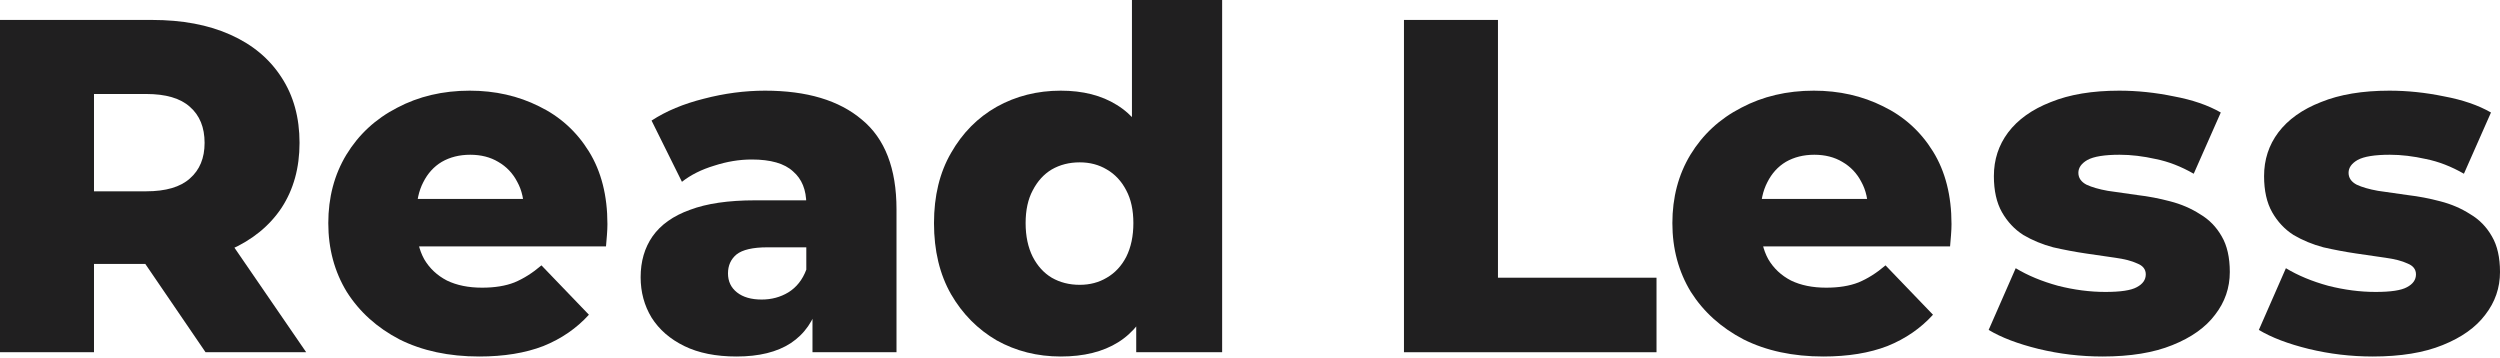 <svg width="321" height="46" viewBox="0 0 321 46" fill="none" xmlns="http://www.w3.org/2000/svg">
<path d="M304.665 45.775C301.861 45.775 299.118 45.45 296.436 44.8C293.795 44.15 291.662 43.337 290.036 42.362L293.51 34.438C295.055 35.372 296.863 36.124 298.935 36.693C301.008 37.221 303.039 37.485 305.03 37.485C306.981 37.485 308.322 37.282 309.053 36.876C309.825 36.47 310.211 35.921 310.211 35.23C310.211 34.58 309.846 34.113 309.114 33.828C308.423 33.503 307.489 33.259 306.31 33.097C305.173 32.934 303.913 32.752 302.531 32.548C301.15 32.345 299.748 32.081 298.326 31.756C296.944 31.39 295.664 30.862 294.486 30.171C293.348 29.44 292.434 28.465 291.743 27.245C291.052 26.026 290.707 24.482 290.707 22.613C290.707 20.5 291.316 18.631 292.535 17.006C293.795 15.339 295.623 14.039 298.021 13.105C300.418 12.129 303.344 11.642 306.798 11.642C309.114 11.642 311.451 11.886 313.807 12.373C316.205 12.82 318.216 13.511 319.842 14.446L316.367 22.308C314.742 21.374 313.117 20.744 311.491 20.419C309.866 20.053 308.322 19.87 306.859 19.87C304.908 19.87 303.527 20.094 302.714 20.541C301.942 20.988 301.556 21.536 301.556 22.186C301.556 22.837 301.902 23.345 302.592 23.71C303.283 24.035 304.197 24.299 305.335 24.503C306.514 24.665 307.794 24.848 309.175 25.051C310.557 25.214 311.938 25.478 313.32 25.844C314.742 26.209 316.022 26.758 317.16 27.489C318.338 28.18 319.273 29.135 319.964 30.354C320.654 31.532 321 33.056 321 34.925C321 36.957 320.37 38.786 319.11 40.411C317.891 42.036 316.063 43.337 313.625 44.312C311.227 45.287 308.241 45.775 304.665 45.775Z" fill="#201F20"/>
<path d="M269.972 45.775C267.168 45.775 264.425 45.45 261.743 44.8C259.102 44.15 256.969 43.337 255.343 42.362L258.817 34.438C260.362 35.372 262.17 36.124 264.242 36.693C266.315 37.221 268.346 37.485 270.337 37.485C272.288 37.485 273.629 37.282 274.36 36.876C275.132 36.47 275.518 35.921 275.518 35.23C275.518 34.58 275.153 34.113 274.421 33.828C273.73 33.503 272.796 33.259 271.617 33.097C270.48 32.934 269.22 32.752 267.838 32.548C266.457 32.345 265.055 32.081 263.633 31.756C262.251 31.39 260.971 30.862 259.793 30.171C258.655 29.44 257.741 28.465 257.05 27.245C256.359 26.026 256.014 24.482 256.014 22.613C256.014 20.5 256.623 18.631 257.842 17.006C259.102 15.339 260.93 14.039 263.328 13.105C265.725 12.129 268.651 11.642 272.105 11.642C274.421 11.642 276.758 11.886 279.114 12.373C281.512 12.82 283.523 13.511 285.149 14.446L281.674 22.308C280.049 21.374 278.424 20.744 276.798 20.419C275.173 20.053 273.629 19.87 272.166 19.87C270.215 19.87 268.834 20.094 268.021 20.541C267.249 20.988 266.863 21.536 266.863 22.186C266.863 22.837 267.209 23.345 267.899 23.71C268.59 24.035 269.504 24.299 270.642 24.503C271.821 24.665 273.101 24.848 274.482 25.051C275.864 25.214 277.245 25.478 278.627 25.844C280.049 26.209 281.329 26.758 282.467 27.489C283.645 28.18 284.58 29.135 285.271 30.354C285.961 31.532 286.307 33.056 286.307 34.925C286.307 36.957 285.677 38.786 284.417 40.411C283.198 42.036 281.37 43.337 278.932 44.312C276.534 45.287 273.548 45.775 269.972 45.775Z" fill="#201F20"/>
<path d="M234.116 45.775C230.215 45.775 226.802 45.044 223.876 43.581C220.991 42.077 218.736 40.045 217.11 37.485C215.526 34.885 214.733 31.939 214.733 28.647C214.733 25.356 215.505 22.43 217.049 19.87C218.634 17.27 220.808 15.258 223.571 13.836C226.334 12.373 229.443 11.642 232.897 11.642C236.148 11.642 239.114 12.312 241.796 13.653C244.478 14.954 246.611 16.884 248.196 19.444C249.781 22.004 250.573 25.112 250.573 28.769C250.573 29.176 250.553 29.643 250.512 30.171C250.471 30.699 250.431 31.187 250.39 31.634H224.242V25.539H244.234L239.845 27.245C239.886 25.742 239.602 24.442 238.992 23.345C238.423 22.247 237.61 21.394 236.554 20.785C235.538 20.175 234.339 19.87 232.958 19.87C231.576 19.87 230.357 20.175 229.301 20.785C228.285 21.394 227.492 22.268 226.924 23.405C226.355 24.503 226.07 25.803 226.07 27.306V29.074C226.07 30.699 226.395 32.101 227.045 33.28C227.736 34.458 228.711 35.372 229.971 36.023C231.231 36.632 232.734 36.937 234.482 36.937C236.107 36.937 237.489 36.713 238.626 36.266C239.805 35.779 240.963 35.047 242.101 34.072L248.196 40.411C246.611 42.158 244.661 43.499 242.344 44.434C240.028 45.328 237.285 45.775 234.116 45.775Z" fill="#201F20"/>
<path d="M180.269 45.226V2.56H192.338V35.657H212.696V45.226H180.269Z" fill="#201F20"/>
<path d="M136.199 45.775C133.192 45.775 130.45 45.084 127.971 43.703C125.533 42.28 123.582 40.31 122.12 37.79C120.657 35.23 119.925 32.183 119.925 28.647C119.925 25.153 120.657 22.146 122.12 19.627C123.582 17.067 125.533 15.096 127.971 13.714C130.45 12.333 133.192 11.642 136.199 11.642C139.044 11.642 141.441 12.251 143.392 13.47C145.383 14.689 146.886 16.559 147.902 19.078C148.918 21.597 149.426 24.787 149.426 28.647C149.426 32.589 148.938 35.819 147.963 38.339C146.988 40.858 145.525 42.727 143.575 43.946C141.624 45.165 139.166 45.775 136.199 45.775ZM138.638 36.571C139.938 36.571 141.096 36.266 142.112 35.657C143.168 35.047 144.001 34.153 144.611 32.975C145.22 31.756 145.525 30.314 145.525 28.647C145.525 26.981 145.22 25.579 144.611 24.442C144.001 23.263 143.168 22.369 142.112 21.76C141.096 21.15 139.938 20.846 138.638 20.846C137.297 20.846 136.098 21.15 135.041 21.76C134.025 22.369 133.213 23.263 132.603 24.442C131.994 25.579 131.689 26.981 131.689 28.647C131.689 30.314 131.994 31.756 132.603 32.975C133.213 34.153 134.025 35.047 135.041 35.657C136.098 36.266 137.297 36.571 138.638 36.571ZM145.891 45.226V39.558L145.952 28.647L145.342 17.737V0H156.923V45.226H145.891Z" fill="#201F20"/>
<path d="M104.323 45.226V39.07L103.53 37.546V26.209C103.53 24.381 102.961 22.979 101.824 22.004C100.727 20.988 98.959 20.48 96.521 20.48C94.936 20.48 93.331 20.744 91.706 21.272C90.08 21.76 88.699 22.451 87.561 23.345L83.66 15.482C85.529 14.263 87.764 13.328 90.365 12.678C93.006 11.987 95.627 11.642 98.228 11.642C103.591 11.642 107.736 12.881 110.662 15.36C113.628 17.798 115.111 21.638 115.111 26.88V45.226H104.323ZM94.57 45.775C91.929 45.775 89.694 45.328 87.866 44.434C86.037 43.54 84.635 42.321 83.66 40.777C82.725 39.233 82.258 37.506 82.258 35.596C82.258 33.564 82.766 31.817 83.782 30.354C84.838 28.851 86.443 27.713 88.597 26.941C90.751 26.128 93.534 25.722 96.948 25.722H104.749V31.756H98.532C96.663 31.756 95.342 32.061 94.57 32.67C93.839 33.28 93.473 34.092 93.473 35.108C93.473 36.124 93.859 36.937 94.631 37.546C95.403 38.156 96.46 38.461 97.801 38.461C99.061 38.461 100.198 38.156 101.214 37.546C102.271 36.896 103.043 35.921 103.53 34.621L105.115 38.887C104.506 41.163 103.307 42.89 101.519 44.068C99.772 45.206 97.455 45.775 94.57 45.775Z" fill="#201F20"/>
<path d="M61.536 45.775C57.635 45.775 54.222 45.044 51.296 43.581C48.411 42.077 46.156 40.045 44.531 37.485C42.946 34.885 42.153 31.939 42.153 28.647C42.153 25.356 42.925 22.43 44.47 19.87C46.054 17.27 48.228 15.258 50.991 13.836C53.755 12.373 56.863 11.642 60.317 11.642C63.568 11.642 66.534 12.312 69.216 13.653C71.898 14.954 74.031 16.884 75.616 19.444C77.201 22.004 77.993 25.112 77.993 28.769C77.993 29.176 77.973 29.643 77.932 30.171C77.892 30.699 77.851 31.187 77.81 31.634H51.662V25.539H71.654L67.266 27.245C67.306 25.742 67.022 24.442 66.412 23.345C65.843 22.247 65.031 21.394 63.974 20.785C62.958 20.175 61.76 19.87 60.378 19.87C58.996 19.87 57.777 20.175 56.721 20.785C55.705 21.394 54.913 22.268 54.344 23.405C53.775 24.503 53.49 25.803 53.49 27.306V29.074C53.49 30.699 53.816 32.101 54.466 33.28C55.157 34.458 56.132 35.372 57.391 36.023C58.651 36.632 60.154 36.937 61.902 36.937C63.527 36.937 64.909 36.713 66.047 36.266C67.225 35.779 68.383 35.047 69.521 34.072L75.616 40.411C74.031 42.158 72.081 43.499 69.765 44.434C67.448 45.328 64.706 45.775 61.536 45.775Z" fill="#201F20"/>
<path d="M0 45.226V2.56H19.505C23.406 2.56 26.758 3.19 29.562 4.449C32.406 5.709 34.6 7.538 36.145 9.935C37.689 12.292 38.461 15.096 38.461 18.346C38.461 21.557 37.689 24.34 36.145 26.697C34.6 29.013 32.406 30.801 29.562 32.061C26.758 33.28 23.406 33.889 19.505 33.889H6.705L12.069 28.83V45.226H0ZM26.392 45.226L15.787 29.684H28.647L39.314 45.226H26.392ZM12.069 30.11L6.705 24.564H18.773C21.293 24.564 23.162 24.015 24.381 22.918C25.64 21.821 26.27 20.297 26.27 18.346C26.27 16.355 25.64 14.811 24.381 13.714C23.162 12.617 21.293 12.068 18.773 12.068H6.705L12.069 6.522V30.11Z" fill="#201F20"/>
</svg>
